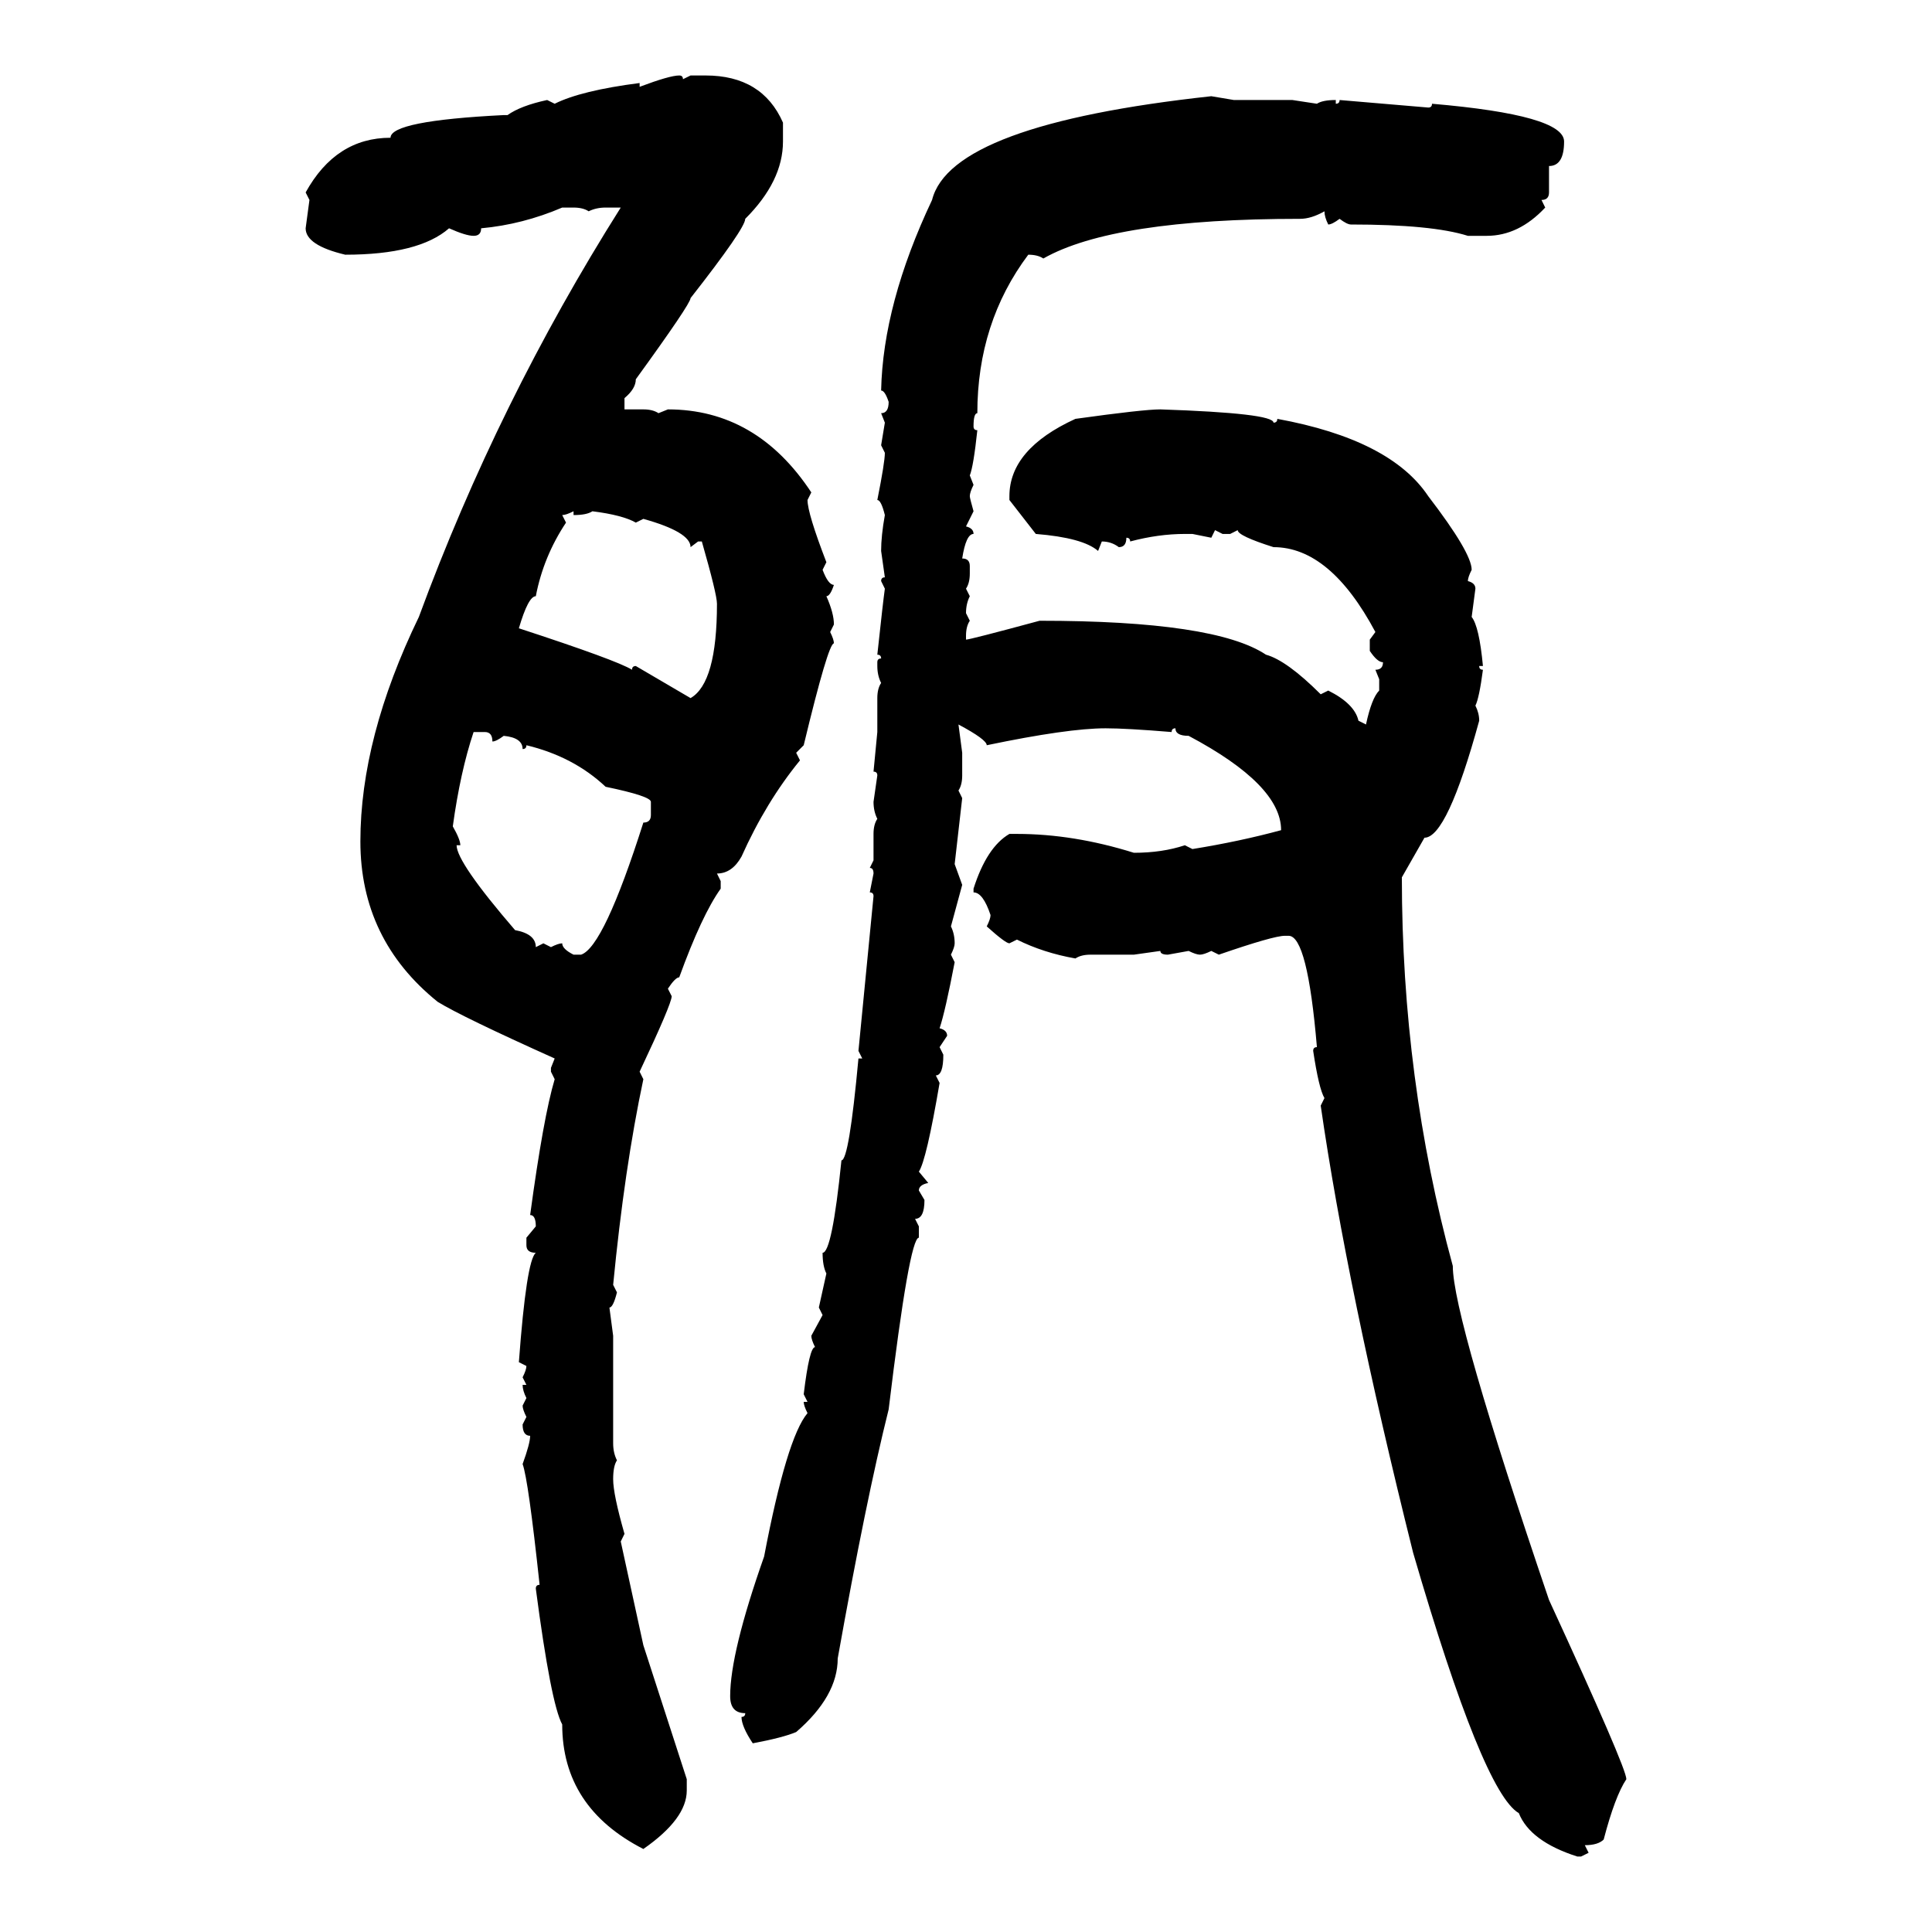 <svg xmlns="http://www.w3.org/2000/svg" xmlns:xlink="http://www.w3.org/1999/xlink" width="300" height="300"><path d="M105.47 11.72L105.47 11.72Q106.05 11.72 106.05 12.30L106.05 12.30L107.23 11.72L109.57 11.72Q118.36 11.72 121.58 19.04L121.58 19.04L121.58 21.97Q121.58 28.13 115.72 33.98L115.72 33.98Q115.72 35.45 107.23 46.29L107.23 46.29Q107.23 47.17 98.73 58.89L98.73 58.89Q98.73 60.35 96.97 61.82L96.97 61.82L96.97 63.57L99.90 63.57Q101.37 63.57 102.25 64.16L102.25 64.16L103.71 63.57Q117.48 63.57 125.98 76.46L125.98 76.46L125.39 77.64Q125.39 79.69 128.32 87.30L128.32 87.30L127.73 88.48Q128.61 90.82 129.49 90.82L129.49 90.82Q128.91 92.58 128.32 92.58L128.32 92.58Q129.49 95.21 129.49 96.97L129.49 96.97L128.91 98.14Q129.49 99.32 129.49 99.90L129.49 99.90Q128.61 99.90 124.80 115.72L124.80 115.72L123.63 116.89L124.22 118.07Q118.95 124.51 115.14 133.01L115.14 133.01Q113.67 135.64 111.33 135.64L111.33 135.64L111.91 136.82L111.91 137.99Q108.98 142.09 105.47 151.76L105.47 151.76Q104.88 151.76 103.71 153.52L103.71 153.52L104.30 154.69Q104.30 155.86 99.32 166.41L99.32 166.41L99.90 167.58Q96.97 181.35 95.21 199.51L95.21 199.51L95.80 200.68Q95.21 203.03 94.63 203.03L94.63 203.03L95.21 207.42L95.21 224.12Q95.21 225.59 95.80 226.76L95.80 226.76Q95.21 227.64 95.21 229.69L95.21 229.69Q95.21 232.03 96.97 238.18L96.97 238.18L96.39 239.36L99.90 255.47L106.64 276.27L106.64 278.03Q106.64 282.42 99.90 287.11L99.90 287.11Q87.30 280.66 87.30 267.77L87.30 267.77Q85.55 264.55 83.20 246.68L83.20 246.68Q83.20 246.09 83.79 246.09L83.79 246.09Q82.03 229.69 81.15 227.34L81.15 227.34Q82.32 224.12 82.32 222.95L82.32 222.95Q81.15 222.95 81.15 221.19L81.15 221.19L81.74 220.02Q81.15 218.85 81.15 218.26L81.15 218.26L81.74 217.09Q81.15 215.92 81.15 215.04L81.15 215.04L81.74 215.04L81.15 213.87Q81.74 212.70 81.74 212.11L81.74 212.11L80.57 211.52Q81.74 195.70 83.20 194.53L83.20 194.53Q81.74 194.53 81.74 193.36L81.74 193.36L81.74 192.19L83.20 190.43Q83.20 188.67 82.32 188.67L82.32 188.67Q84.38 173.44 86.13 167.58L86.13 167.58L85.55 166.41L85.55 165.82L86.13 164.36Q71.78 157.91 67.97 155.57L67.97 155.57Q55.96 145.90 55.96 130.66L55.96 130.66Q55.96 114.55 65.04 95.80L65.04 95.80Q77.34 62.40 96.39 32.23L96.39 32.23L94.04 32.23Q92.58 32.23 91.41 32.81L91.41 32.81Q90.53 32.23 89.06 32.23L89.06 32.23L87.30 32.23Q81.15 34.86 74.71 35.45L74.71 35.45Q74.71 36.62 73.54 36.62L73.54 36.62Q72.36 36.62 69.73 35.45L69.73 35.45Q65.04 39.55 53.61 39.55L53.61 39.55Q47.46 38.09 47.46 35.45L47.46 35.45L48.05 31.05L47.46 29.88Q52.15 21.39 60.64 21.39L60.64 21.39Q60.64 18.75 78.22 17.87L78.22 17.87L78.81 17.87Q80.86 16.41 84.96 15.53L84.96 15.53L86.13 16.11Q90.23 14.06 99.32 12.89L99.32 12.89L99.32 13.48Q104.00 11.72 105.47 11.72ZM188.09 14.94L188.09 14.94L191.60 15.53L200.68 15.53L204.49 16.11Q205.37 15.53 207.42 15.53L207.42 15.53L207.42 16.11Q208.01 16.11 208.01 15.53L208.01 15.53L221.78 16.70Q222.36 16.70 222.36 16.11L222.36 16.11Q242.87 17.87 242.87 21.97L242.87 21.97Q242.87 25.78 240.53 25.78L240.53 25.78L240.53 29.88Q240.53 31.05 239.36 31.05L239.36 31.05L239.94 32.23Q235.84 36.62 230.86 36.62L230.86 36.62L227.93 36.62Q222.36 34.86 209.77 34.86L209.77 34.86Q209.18 34.86 208.01 33.98L208.01 33.98Q206.84 34.86 206.25 34.86L206.25 34.86Q205.66 33.69 205.66 32.81L205.66 32.81Q203.61 33.98 201.86 33.98L201.86 33.98Q172.85 33.98 162.01 40.14L162.01 40.14Q161.13 39.55 159.67 39.55L159.67 39.55Q151.76 50.10 151.76 64.16L151.76 64.16Q151.17 64.16 151.17 66.21L151.17 66.21Q151.17 66.80 151.76 66.80L151.76 66.80Q151.17 72.36 150.59 73.83L150.59 73.83L151.17 75.29Q150.59 76.46 150.59 77.05L150.59 77.05Q150.59 77.34 151.17 79.39L151.17 79.39L150 81.74Q151.17 82.03 151.17 82.91L151.17 82.91Q150 82.91 149.41 86.72L149.41 86.72Q150.59 86.72 150.59 87.89L150.59 87.89L150.59 89.06Q150.59 90.53 150 91.41L150 91.41L150.59 92.58Q150 93.75 150 95.21L150 95.21L150.59 96.39Q150 97.27 150 98.73L150 98.73L150 99.32Q150.59 99.32 161.43 96.39L161.43 96.39Q188.67 96.39 196.58 101.66L196.58 101.66Q199.80 102.54 205.08 107.81L205.08 107.81L206.25 107.23Q210.35 109.28 210.94 111.91L210.94 111.91L212.11 112.50Q212.99 108.40 214.16 107.23L214.16 107.23L214.16 105.47L213.57 104.00Q214.75 104.00 214.75 102.83L214.75 102.83Q213.87 102.83 212.70 101.07L212.70 101.07L212.70 99.32L213.57 98.14Q206.54 84.96 197.75 84.96L197.75 84.96Q192.19 83.20 192.19 82.32L192.19 82.32L191.02 82.91L189.84 82.91L188.67 82.32L188.09 83.50L185.16 82.91L183.98 82.91Q179.88 82.91 175.49 84.08L175.49 84.08Q175.49 83.50 174.90 83.50L174.90 83.50Q174.90 84.96 173.73 84.96L173.73 84.96Q172.56 84.08 171.09 84.08L171.09 84.08L170.51 85.55Q168.16 83.50 160.84 82.91L160.84 82.91L156.74 77.64L156.74 77.05Q156.74 69.73 166.99 65.04L166.99 65.04Q177.54 63.57 180.18 63.57L180.18 63.57Q197.75 64.16 197.75 65.63L197.75 65.63Q198.34 65.63 198.34 65.04L198.34 65.04Q215.92 68.26 221.78 77.05L221.78 77.05Q228.52 85.84 228.52 88.48L228.52 88.48Q227.93 89.65 227.93 90.23L227.93 90.23Q229.10 90.53 229.10 91.41L229.10 91.41L228.52 95.80Q229.69 97.27 230.27 103.42L230.27 103.42L229.69 103.42Q229.69 104.00 230.27 104.00L230.27 104.00Q229.69 108.40 229.10 109.57L229.10 109.57Q229.69 110.74 229.69 111.91L229.69 111.91Q224.71 130.08 221.19 130.08L221.19 130.08L217.68 136.23Q217.68 167.58 225.59 196.58L225.59 196.58Q225.59 204.49 240.53 248.44L240.53 248.44Q252.54 274.51 252.54 276.27L252.54 276.27Q250.78 278.91 249.02 285.64L249.02 285.64Q248.14 286.52 246.09 286.52L246.09 286.52L246.68 287.70L245.51 288.28L244.92 288.28Q237.60 285.94 235.84 281.54L235.84 281.54Q230.27 278.32 219.43 241.11L219.43 241.11Q209.18 200.10 205.08 171.68L205.08 171.68L205.66 170.51Q204.79 169.04 203.91 163.18L203.91 163.18Q203.91 162.60 204.49 162.60L204.49 162.60Q203.03 145.31 200.10 145.31L200.10 145.31L199.51 145.31Q197.75 145.31 189.26 148.24L189.26 148.24L188.09 147.66Q186.91 148.24 186.33 148.24L186.33 148.24Q185.74 148.24 184.57 147.66L184.57 147.66L181.35 148.24Q180.18 148.24 180.18 147.66L180.18 147.66L176.07 148.24L169.34 148.24Q167.87 148.24 166.99 148.83L166.99 148.83Q162.01 147.95 157.91 145.90L157.91 145.90L156.74 146.48Q156.15 146.48 153.22 143.85L153.22 143.85Q153.81 142.68 153.81 142.09L153.81 142.09Q152.64 138.57 151.17 138.57L151.17 138.57L151.17 137.99Q153.22 131.54 156.74 129.49L156.74 129.49L157.91 129.49Q166.70 129.49 176.07 132.42L176.07 132.42Q180.47 132.42 183.98 131.25L183.98 131.25L185.16 131.84Q192.48 130.66 198.93 128.91L198.93 128.91Q198.93 121.88 184.57 114.26L184.57 114.26Q182.52 114.26 182.52 113.09L182.52 113.09Q181.93 113.09 181.93 113.67L181.93 113.67Q174.90 113.09 171.68 113.09L171.68 113.09Q165.82 113.09 153.22 115.72L153.22 115.72Q153.22 114.84 148.83 112.50L148.83 112.50L149.41 116.89L149.41 120.41Q149.41 121.88 148.83 122.75L148.83 122.75L149.41 123.93L148.24 134.18L149.41 137.40L147.66 143.85Q148.24 145.02 148.24 146.48L148.24 146.48Q148.24 147.07 147.66 148.24L147.66 148.24L148.24 149.41Q146.78 157.03 145.90 159.67L145.90 159.67Q147.07 159.96 147.07 160.84L147.07 160.84L145.90 162.60L146.48 163.77Q146.48 166.99 145.31 166.99L145.31 166.99L145.90 168.16Q143.85 180.18 142.68 181.93L142.68 181.93L144.14 183.69Q142.68 183.98 142.68 184.86L142.68 184.86L143.55 186.33Q143.55 189.26 142.09 189.26L142.09 189.26L142.68 190.43L142.68 192.19Q141.21 192.19 137.99 218.85L137.99 218.85Q134.47 232.91 130.08 257.52L130.08 257.52Q130.08 263.38 123.63 268.95L123.63 268.95Q121.58 269.82 116.89 270.70L116.89 270.70Q115.14 268.07 115.14 266.60L115.14 266.60Q115.72 266.60 115.72 266.02L115.72 266.02Q113.38 266.02 113.38 263.38L113.38 263.38Q113.38 256.64 118.65 241.70L118.65 241.70Q122.17 223.24 125.39 219.43L125.39 219.43Q124.80 218.26 124.80 217.68L124.80 217.68L125.39 217.68L124.80 216.50Q125.68 209.18 126.56 209.18L126.56 209.18Q125.98 208.01 125.98 207.42L125.98 207.42L127.73 204.20L127.15 203.03L128.32 197.75Q127.73 196.58 127.73 194.53L127.73 194.53Q129.20 194.53 130.66 180.18L130.66 180.18Q131.84 180.18 133.30 164.36L133.30 164.36L133.89 164.36L133.30 163.18L135.64 139.16Q135.64 138.57 135.06 138.57L135.06 138.57L135.64 135.64Q135.64 134.77 135.06 134.77L135.06 134.77L135.64 133.59L135.64 129.49Q135.64 128.03 136.23 127.15L136.23 127.15Q135.64 125.98 135.64 124.51L135.64 124.51L136.23 120.41Q136.23 119.82 135.64 119.82L135.64 119.82L136.23 113.67L136.23 108.40Q136.23 106.93 136.82 106.05L136.82 106.05Q136.23 104.88 136.23 103.42L136.23 103.42L136.23 102.83Q136.23 102.25 136.82 102.25L136.82 102.25Q136.82 101.66 136.23 101.66L136.23 101.66Q137.11 93.46 137.40 91.41L137.40 91.41L136.82 90.23Q136.82 89.65 137.40 89.65L137.40 89.65L136.82 85.55Q136.82 83.20 137.40 79.98L137.40 79.98Q136.82 77.64 136.23 77.64L136.23 77.64Q137.40 71.78 137.40 70.31L137.40 70.31L136.82 69.14L137.40 65.63L136.82 64.16Q137.99 64.16 137.99 62.40L137.99 62.40Q137.40 60.64 136.82 60.64L136.82 60.64Q137.11 47.17 144.73 31.05L144.73 31.05Q147.66 19.34 188.09 14.94ZM87.30 79.98L87.30 79.98L87.89 81.15Q84.38 86.43 83.20 92.58L83.20 92.58Q82.03 92.58 80.57 97.56L80.57 97.56Q95.80 102.54 98.14 104.00L98.14 104.00Q98.14 103.42 98.73 103.42L98.73 103.42L107.23 108.40Q111.33 106.05 111.33 93.75L111.33 93.75Q111.33 92.29 108.98 84.08L108.98 84.08L108.40 84.08L107.23 84.96Q107.23 82.62 99.90 80.57L99.90 80.57L98.73 81.15Q96.68 79.98 91.99 79.39L91.99 79.39Q91.11 79.98 89.06 79.98L89.06 79.98L89.06 79.39Q87.89 79.98 87.30 79.98ZM75.29 113.67L73.54 113.67Q71.48 119.82 70.31 128.32L70.31 128.32Q71.48 130.37 71.48 131.25L71.48 131.25L70.90 131.25Q70.90 133.89 79.98 144.43L79.98 144.43Q83.20 145.02 83.20 147.07L83.20 147.07L84.38 146.48L85.55 147.07Q86.72 146.48 87.30 146.48L87.30 146.48Q87.30 147.36 89.06 148.24L89.06 148.24L90.23 148.24Q93.75 147.07 99.90 127.73L99.90 127.73Q101.07 127.73 101.07 126.56L101.07 126.56L101.07 124.51Q101.07 123.63 94.04 122.17L94.04 122.17Q89.06 117.48 81.74 115.72L81.74 115.72Q81.74 116.31 81.15 116.31L81.15 116.31Q81.15 114.55 78.22 114.26L78.22 114.26Q77.05 115.14 76.46 115.14L76.46 115.14Q76.46 113.67 75.29 113.67L75.29 113.67Z"/></svg>